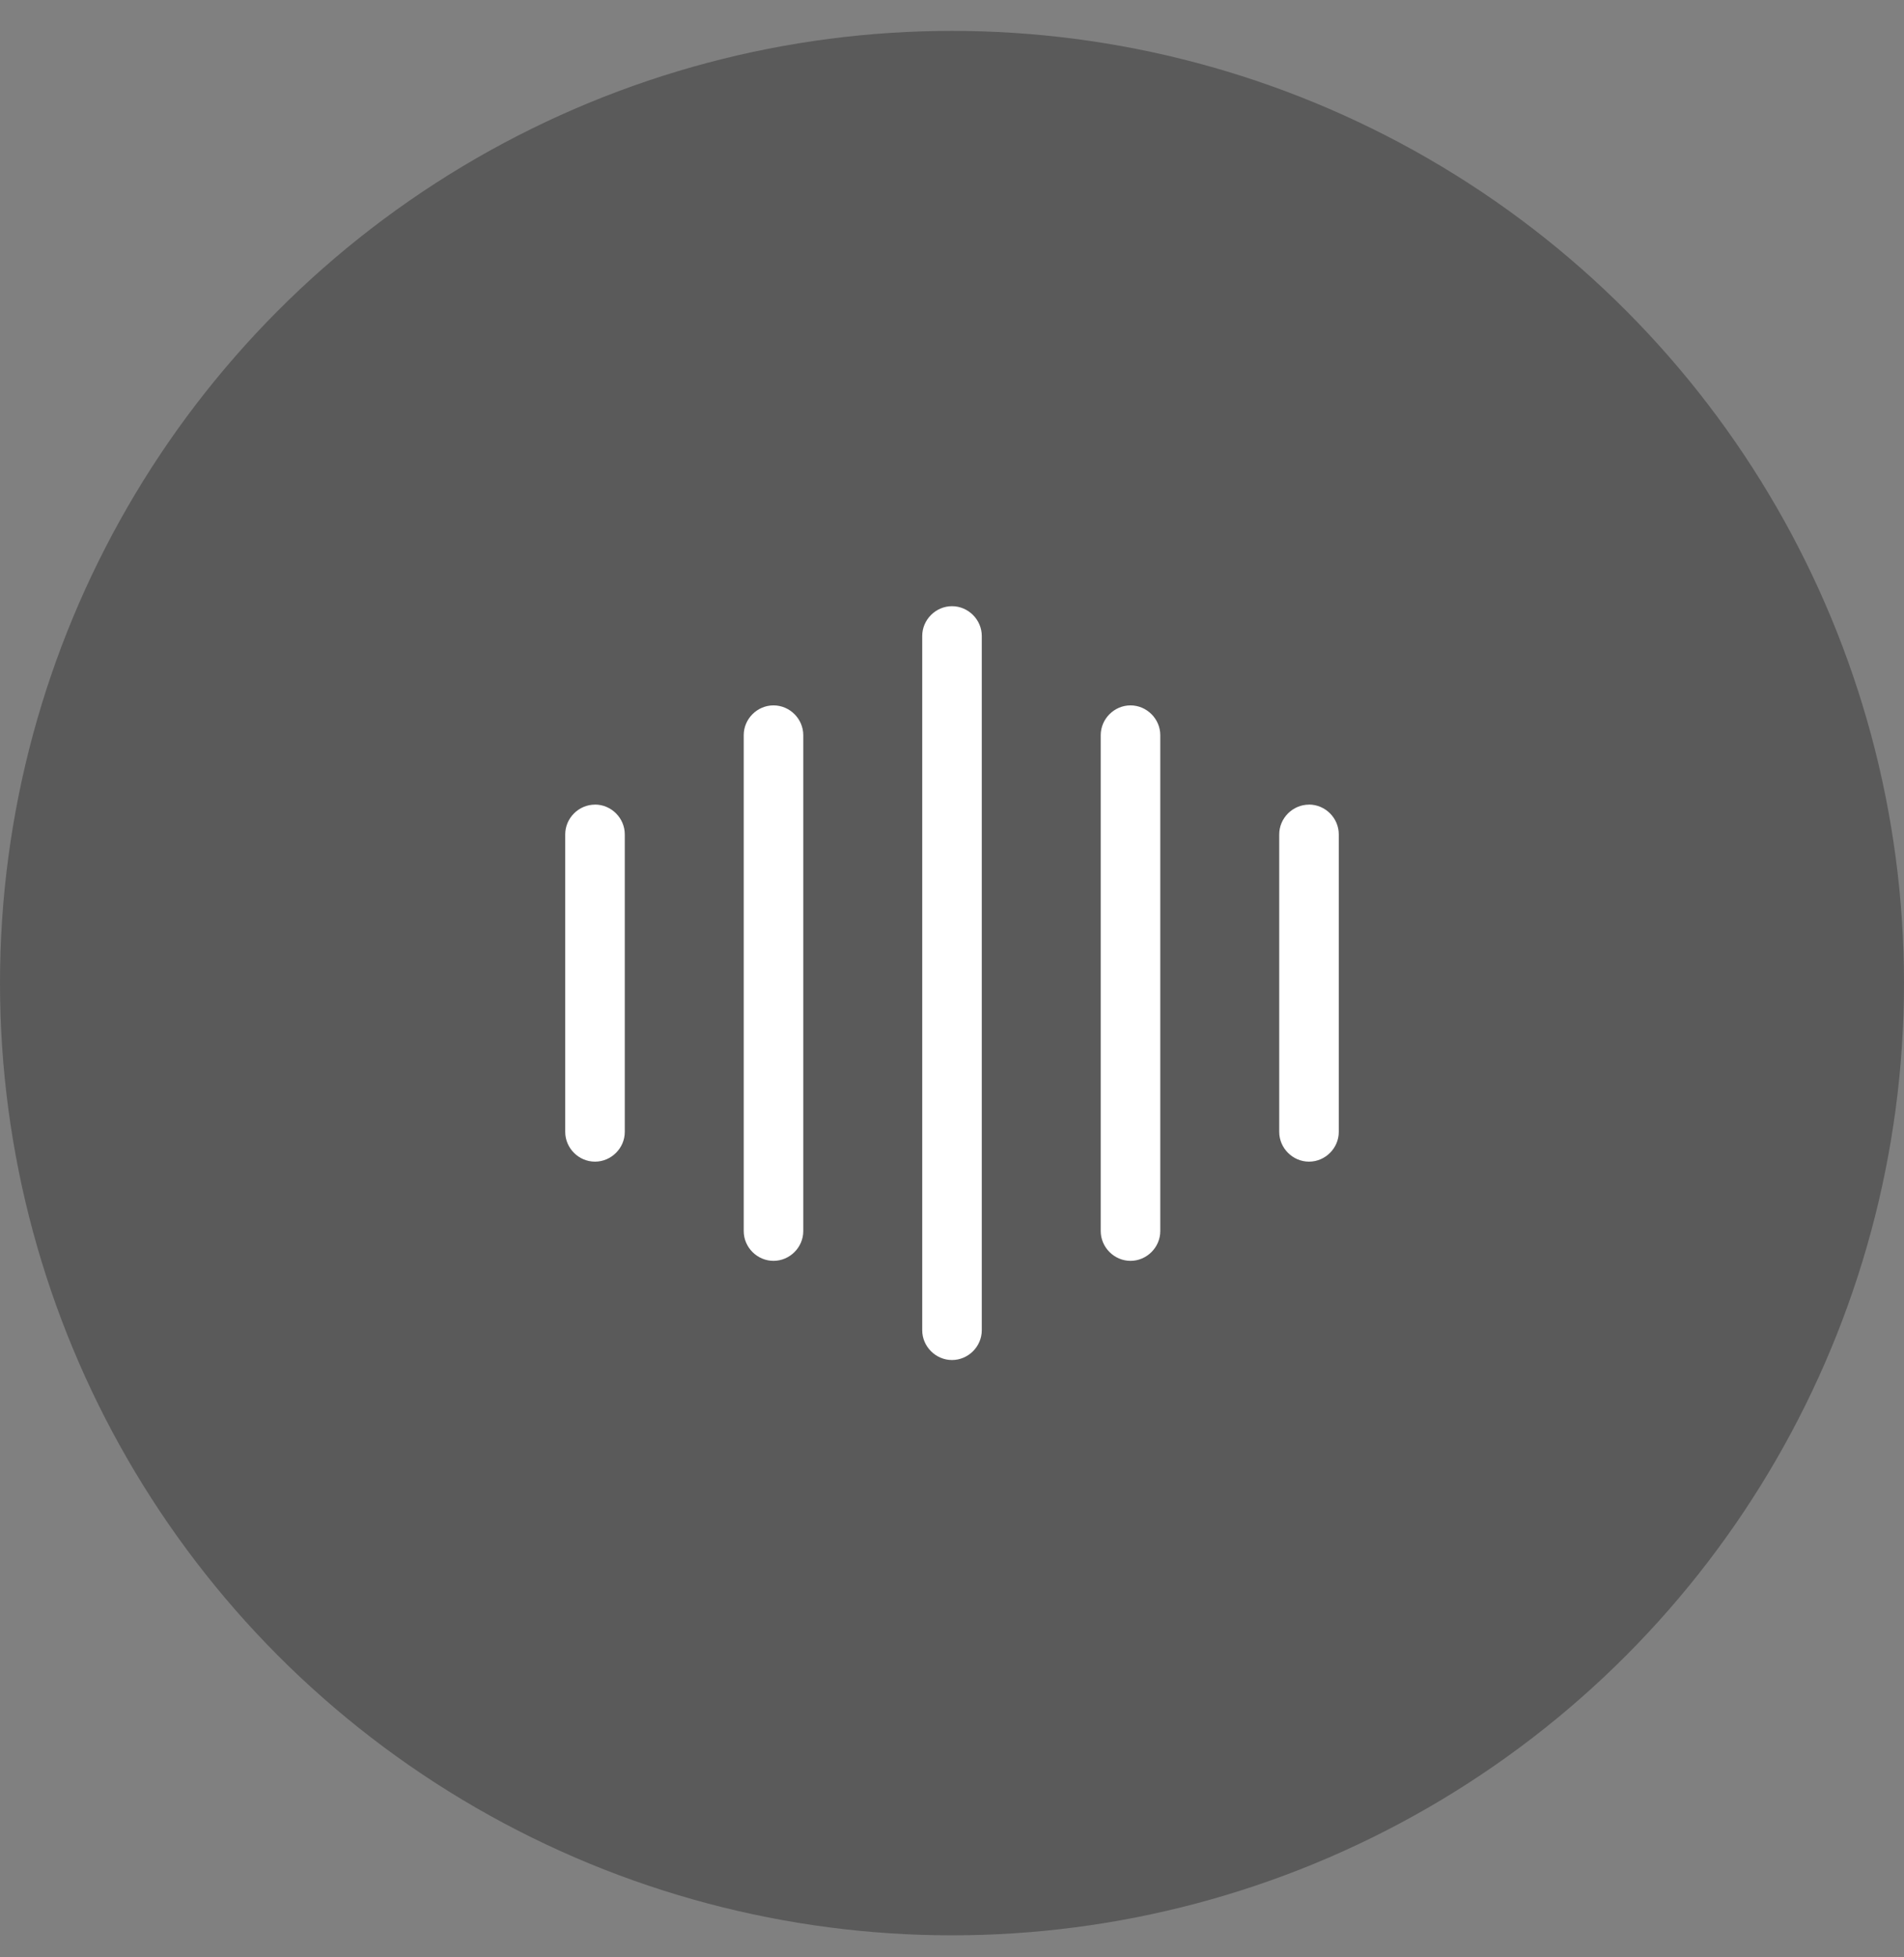 <svg xmlns="http://www.w3.org/2000/svg" width="36" height="37" viewBox="0 0 36 37">
    <rect x="0" y="0" width="36" height="37" fill="#808080" stroke="none"/>
    <g fill="none" fill-rule="evenodd">
        <g>
            <g>
                <g transform="translate(-436, -2352) translate(424, 2276) translate(12, 76.584)">
                    <circle cx="18" cy="18" r="18" fill="#4B4B4B" fill-opacity=".7"/>
                    <g fill="#FFF">
                        <path d="M9 1.875c.307 0 .563.255.563.563v13.124c0 .308-.256.563-.563.563-.307 0-.563-.255-.563-.563V2.438c0-.308.256-.563.563-.563zM5.625 3.75c.308 0 .563.255.563.563v9.375c0 .307-.255.562-.563.562-.308 0-.563-.255-.563-.563V4.313c0-.308.255-.563.563-.563zm6.75 0c.307 0 .563.255.563.563v9.375c0 .307-.256.562-.563.562-.307 0-.563-.255-.563-.563V4.313c0-.308.256-.563.563-.563zM2.25 5.625c.308 0 .563.255.563.563v5.625c0 .307-.256.562-.563.562-.308 0-.563-.255-.563-.563V6.189c0-.308.255-.563.563-.563zm13.5 0c.308 0 .563.255.563.563v5.625c0 .307-.255.562-.563.562-.307 0-.563-.255-.563-.563V6.189c0-.308.256-.563.563-.563z" transform="translate(9, 9)"/>
                    </g>
                </g>
            </g>
        </g>
    </g>
</svg>
